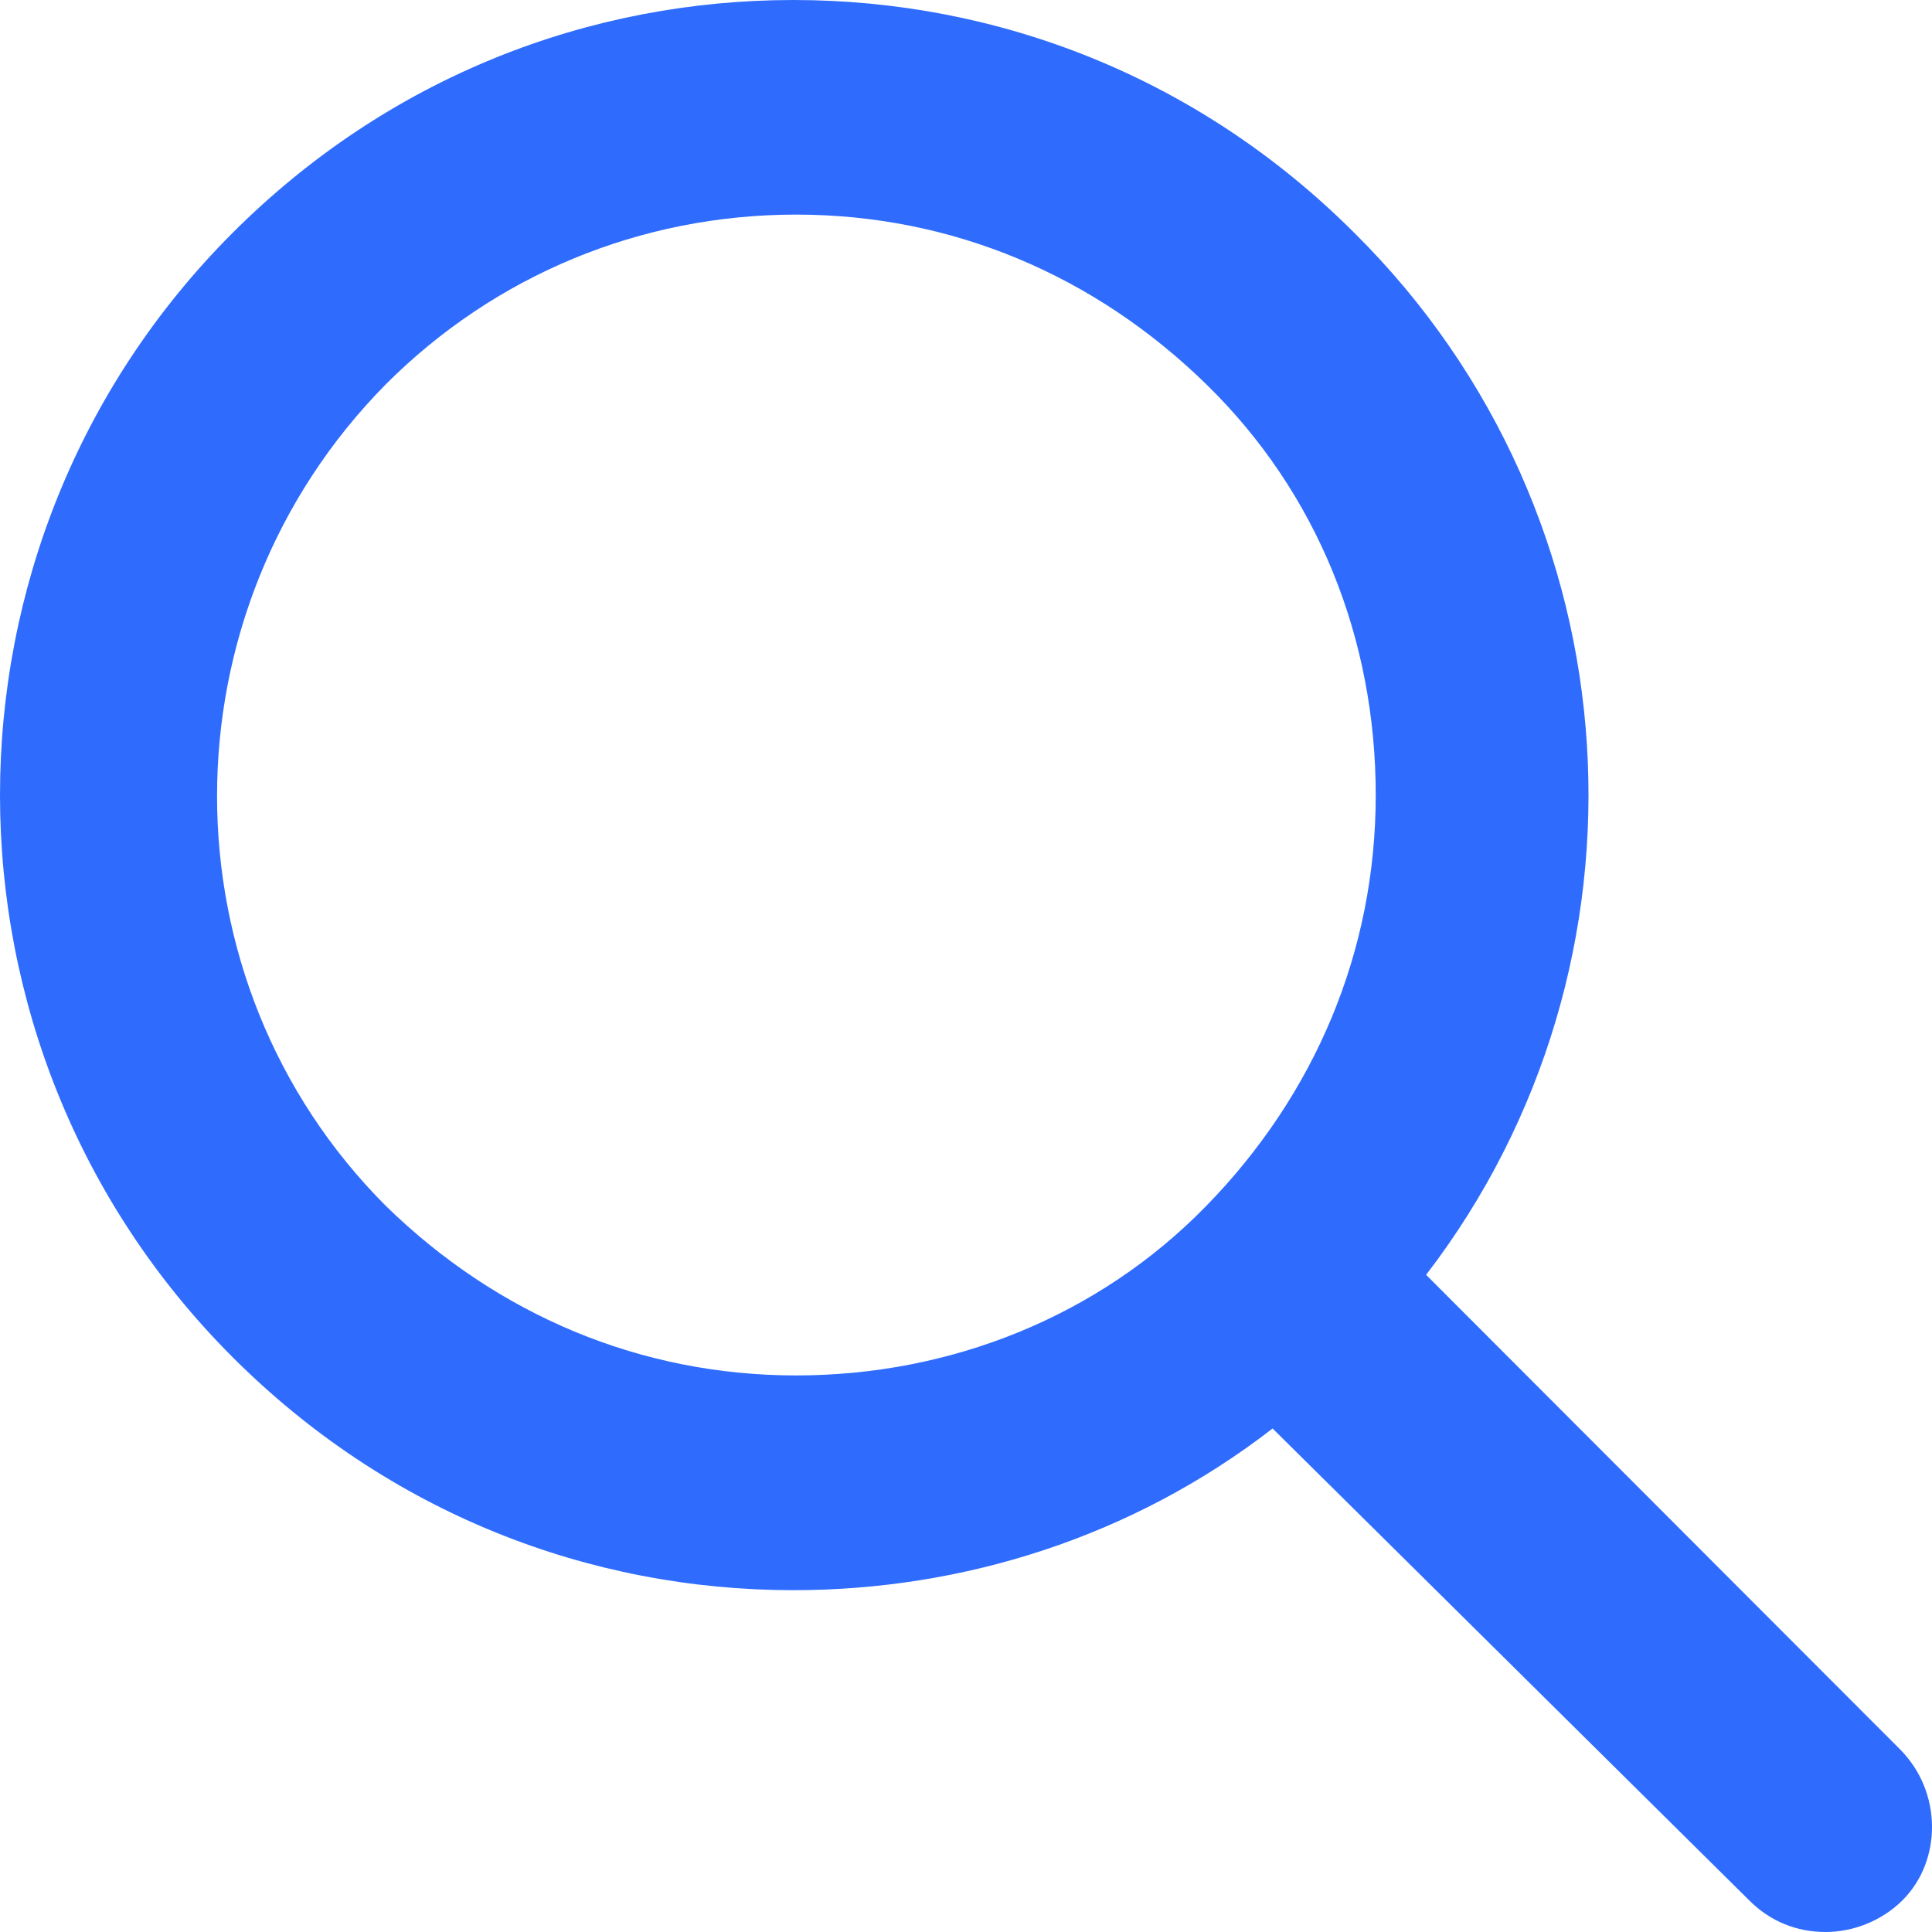 <?xml version="1.0" encoding="UTF-8"?>
<svg width="13px" height="13px" viewBox="0 0 13 13" version="1.1" xmlns="http://www.w3.org/2000/svg" xmlns:xlink="http://www.w3.org/1999/xlink">
    <title>icn-nav-search</title>
    <g id="Page-1" stroke="none" stroke-width="1" fill="none" fill-rule="evenodd">
        <g id="icn-nav-search" fill="#2F6CFE" fill-rule="nonzero">
            <path d="M5.339,0 C6.71,0 8.064,0.517 9.115,1.569 C11.038,3.477 11.199,6.491 9.596,8.578 L12.784,11.77 C13.069,12.055 13.069,12.519 12.802,12.786 C12.659,12.929 12.463,13 12.285,13 C12.089,13 11.911,12.929 11.769,12.786 L8.563,9.612 C7.619,10.343 6.479,10.7 5.339,10.7 C3.967,10.7 2.614,10.182 1.563,9.13 C-0.521,7.044 -0.521,3.656 1.563,1.569 C2.614,0.517 3.967,0 5.339,0 Z M5.357,1.444 C4.306,1.444 3.326,1.855 2.596,2.586 C1.082,4.119 1.082,6.598 2.596,8.114 C3.344,8.845 4.306,9.255 5.357,9.255 C6.39,9.255 7.387,8.863 8.117,8.114 C8.848,7.365 9.257,6.402 9.257,5.35 C9.257,4.298 8.866,3.317 8.117,2.586 C7.369,1.855 6.408,1.444 5.357,1.444 Z" id="v1"></path>
        </g>
    </g>
</svg>
